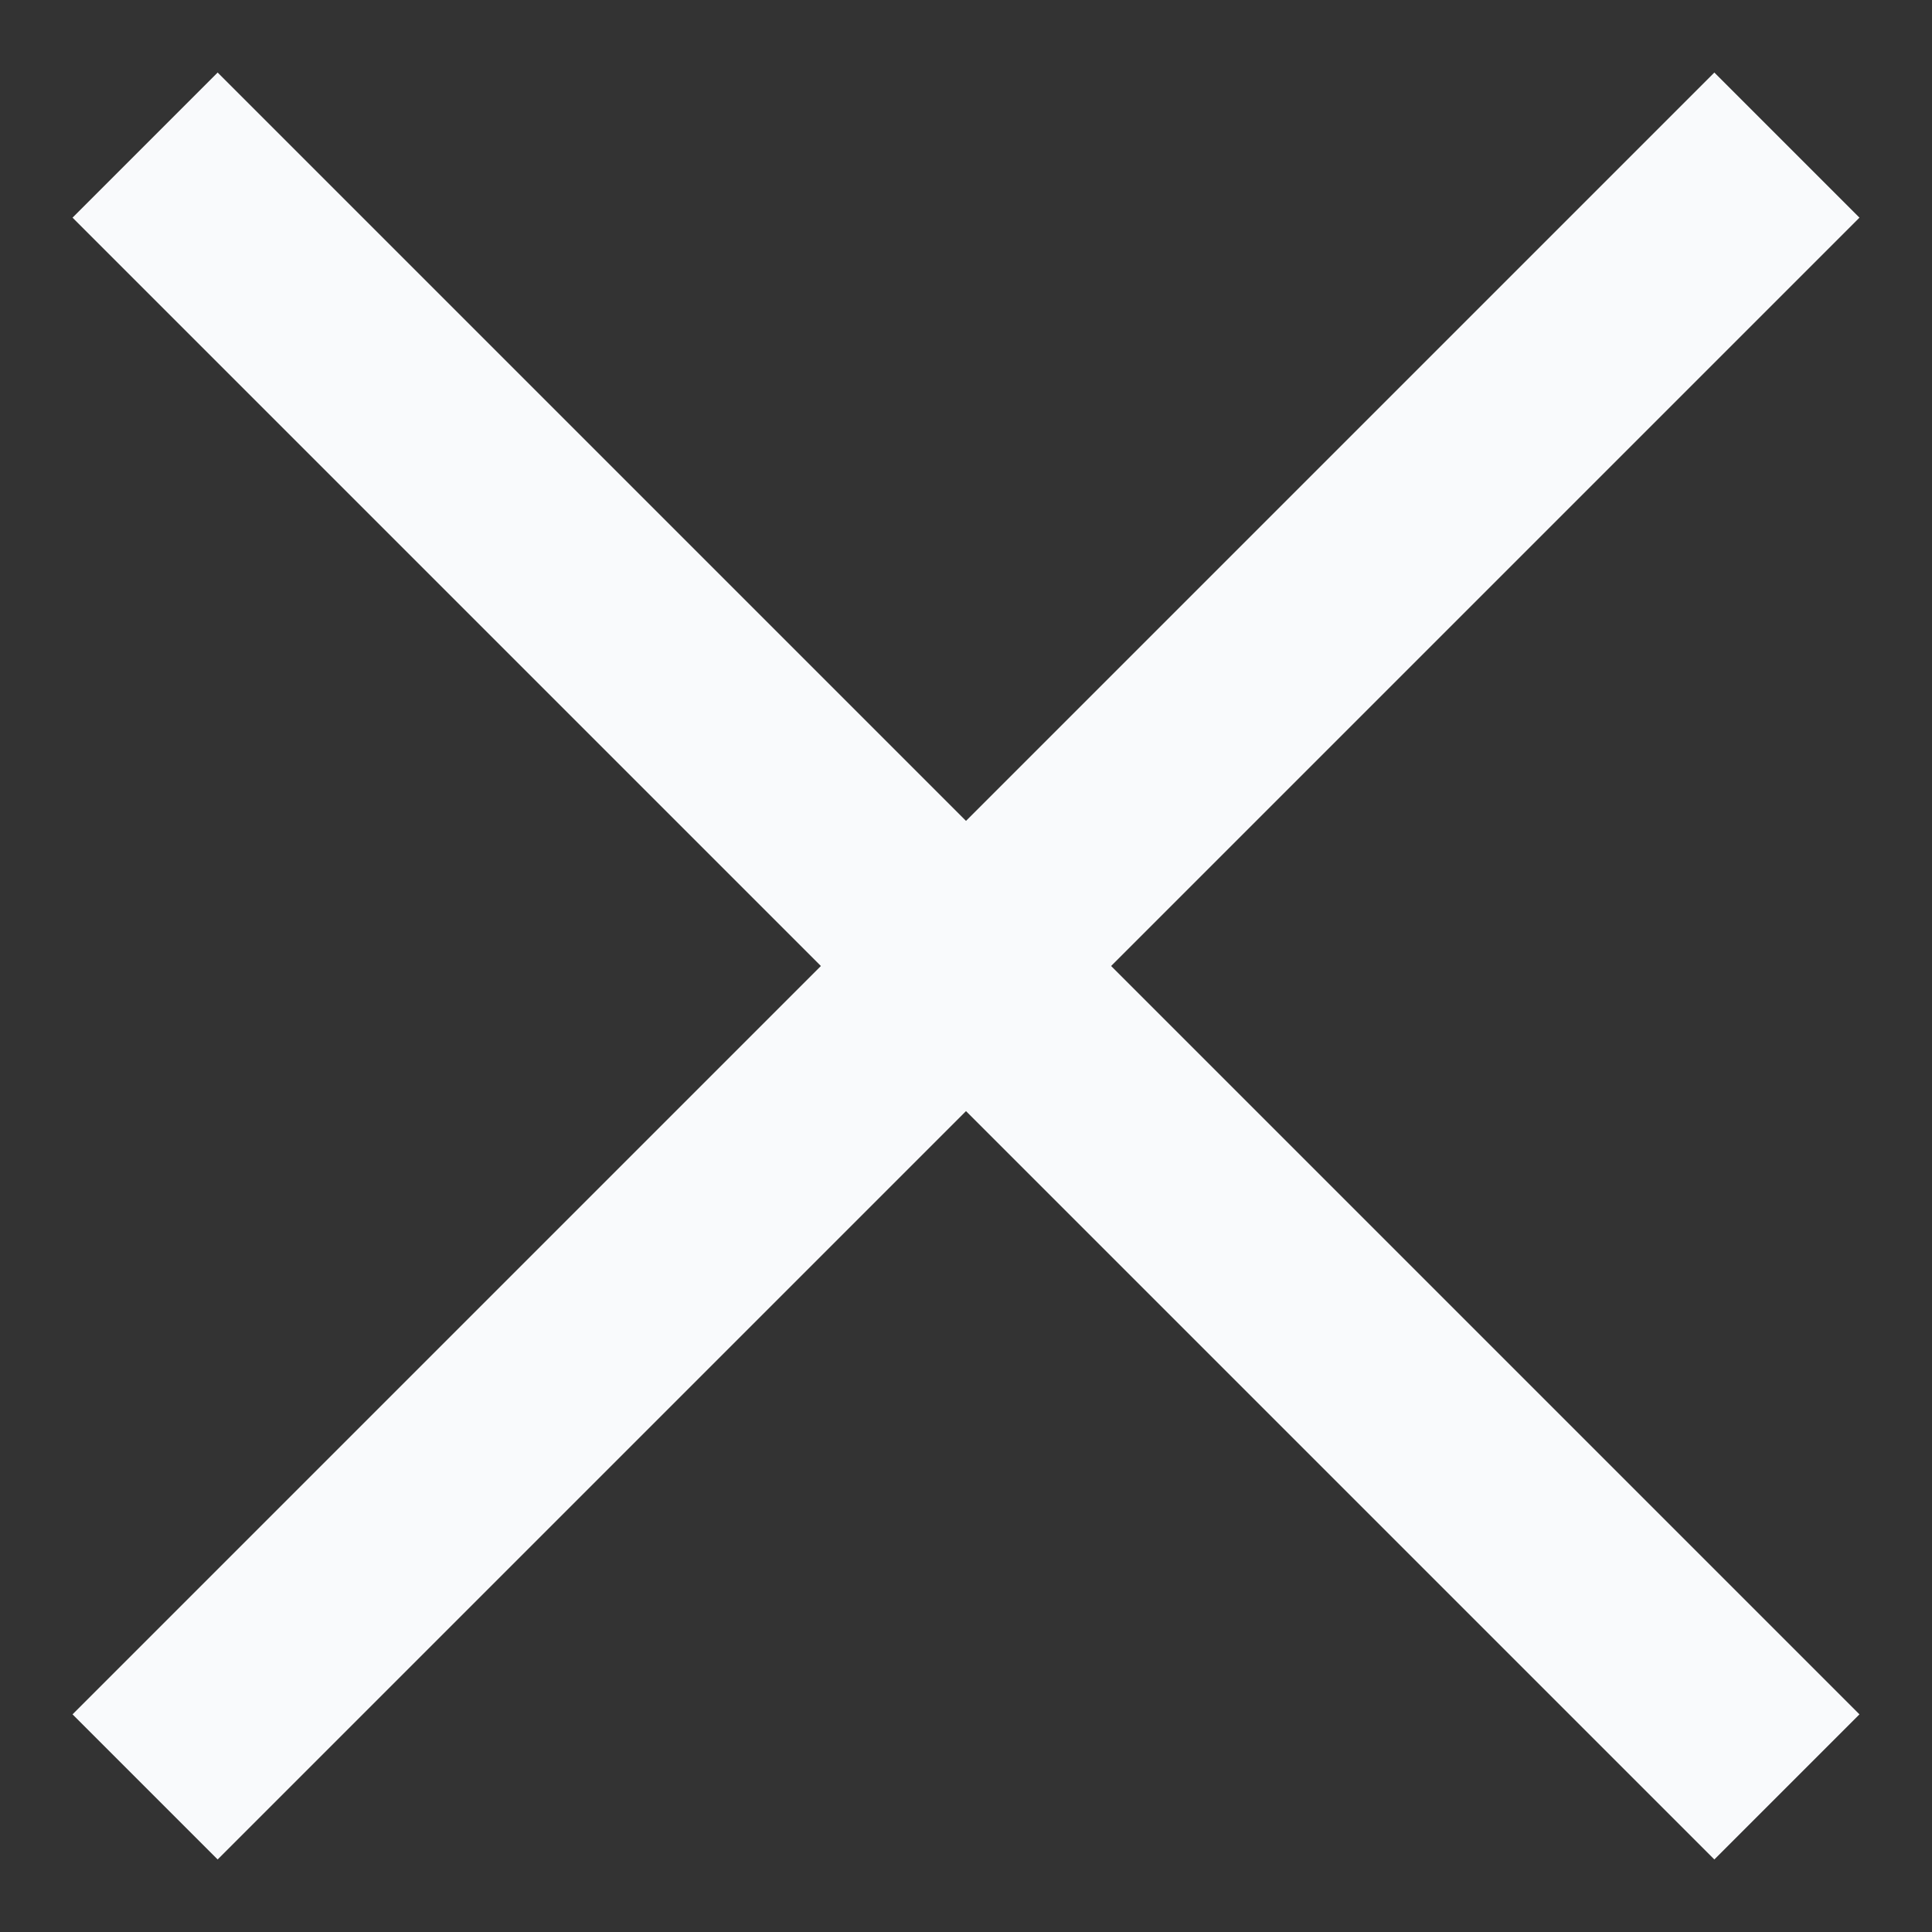 <svg xmlns="http://www.w3.org/2000/svg" width="9.414" height="9.414" viewBox="0 0 9.414 9.414">
    <rect x="0" y="0" width="9.414" height="9.414" fill="#333333" stroke="none"/>
    <path fill="none" stroke="#f9fafc" d="M8.707.707l-8 8"/>
    <path fill="none" stroke="#f9fafc" d="M8.707 8.707l-8-8"/>
</svg>
